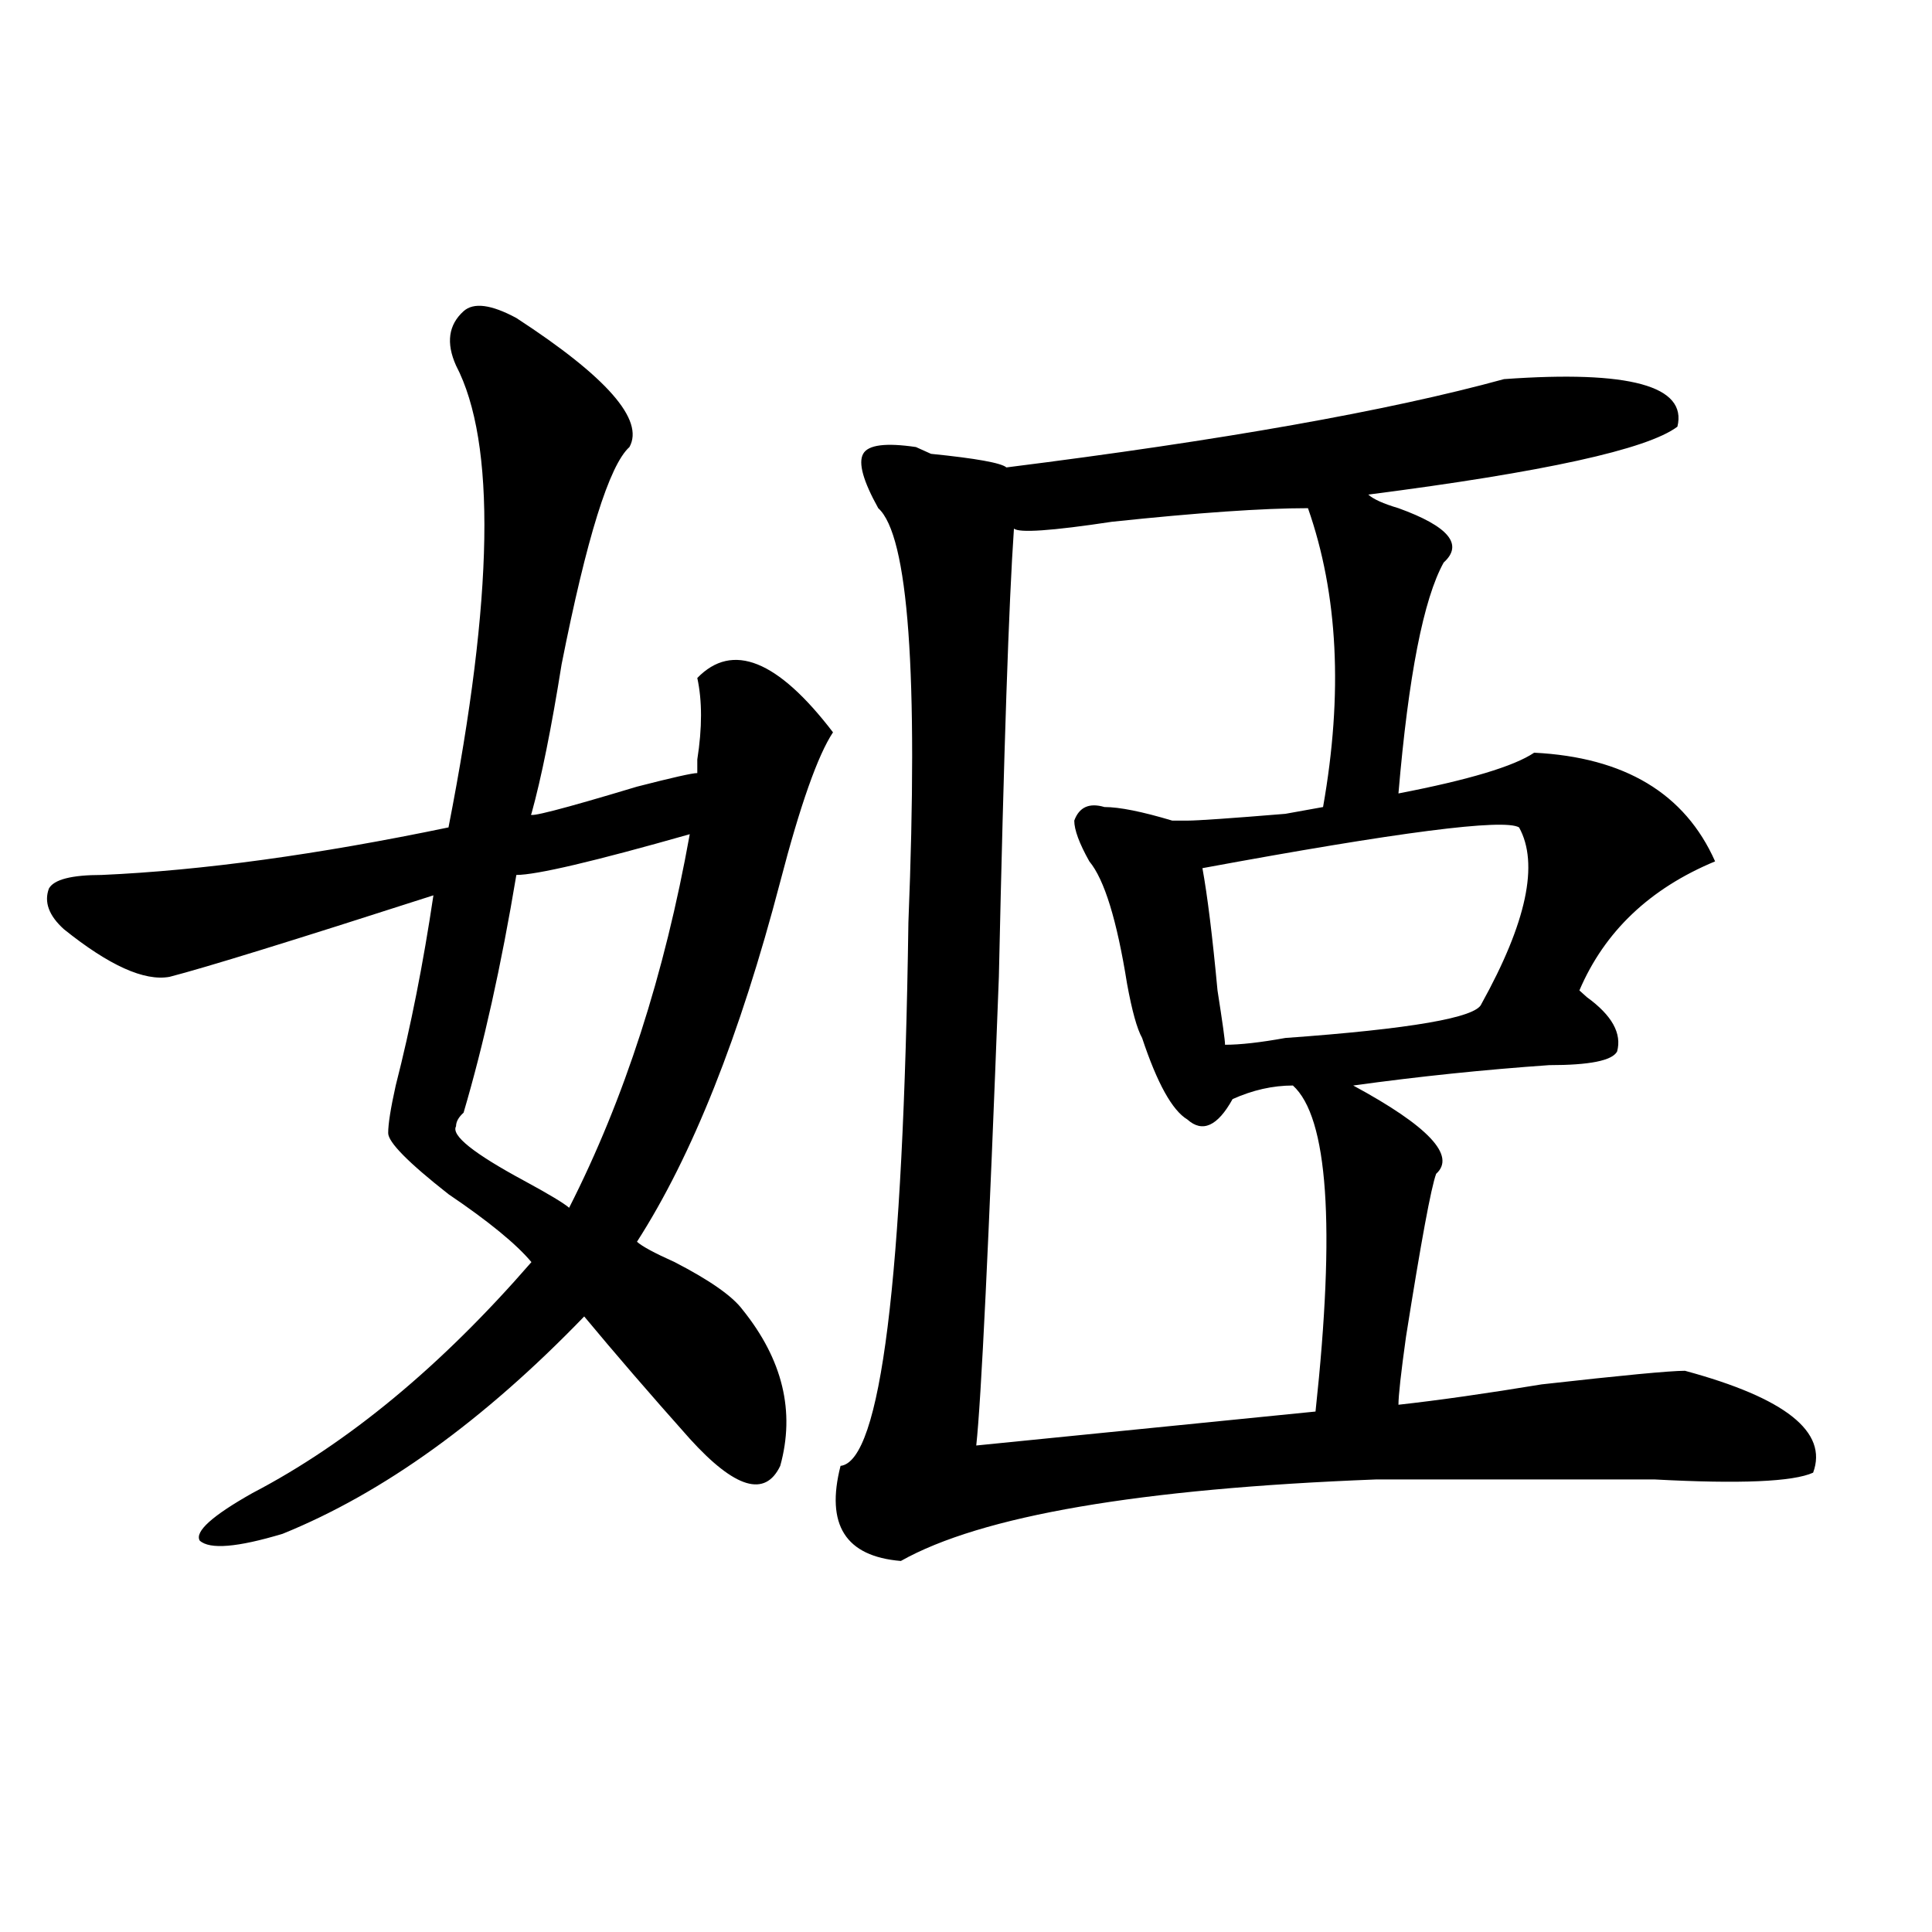<?xml version="1.0" encoding="utf-8"?>
<!-- Generator: Adobe Illustrator 16.0.0, SVG Export Plug-In . SVG Version: 6.00 Build 0)  -->
<!DOCTYPE svg PUBLIC "-//W3C//DTD SVG 1.1//EN" "http://www.w3.org/Graphics/SVG/1.1/DTD/svg11.dtd">
<svg version="1.1" id="图层_1" xmlns="http://www.w3.org/2000/svg" xmlns:xlink="http://www.w3.org/1999/xlink" x="0px" y="0px"
	 width="1000px" height="1000px" viewBox="0 0 1000 1000" enable-background="new 0 0 1000 1000" xml:space="preserve">
<path d="M267.262,164.594c46.828,30.487,66.34,52.734,58.535,66.797c-10.427,9.394-22.134,46.912-35.121,112.5
	c-5.243,32.85-10.427,58.612-15.609,77.344c-2.622,2.362,15.609-2.307,54.633-14.063c18.171-4.669,28.597-7.031,31.219-7.031
	c0-2.307,0-4.669,0-7.031c2.562-16.369,2.562-30.432,0-42.188c18.171-18.731,41.585-9.338,70.242,28.125
	c-7.805,11.756-16.95,37.519-27.316,77.344c-20.853,79.706-45.548,141.834-74.145,186.328c2.562,2.362,9.085,5.878,19.512,10.547
	c18.171,9.394,29.878,17.578,35.121,24.609c20.792,25.818,27.316,52.734,19.512,80.859c-7.805,16.425-23.414,11.756-46.828-14.063
	c-20.853-23.4-39.023-44.494-54.633-63.281c-52.071,53.943-104.083,91.406-156.094,112.5c-23.414,7.031-37.743,8.24-42.926,3.516
	c-2.622-4.669,6.464-12.854,27.316-24.609c49.39-25.763,97.559-65.588,144.387-119.531c-7.805-9.338-22.134-21.094-42.926-35.156
	c-20.853-16.369-31.219-26.916-31.219-31.641c0-4.669,1.28-12.854,3.902-24.609c7.805-30.432,14.269-63.281,19.512-98.438
	c-72.864,23.456-118.411,37.519-136.582,42.188c-13.048,2.362-31.219-5.822-54.633-24.609c-7.805-7.031-10.427-14.063-7.805-21.094
	c2.562-4.669,11.707-7.031,27.316-7.031c52.011-2.307,111.827-10.547,179.508-24.609c23.414-119.531,24.694-199.183,3.902-239.063
	c-5.243-11.7-3.902-21.094,3.902-28.125C245.128,156.409,254.214,157.563,267.262,164.594z M357.016,431.781
	c-49.45,14.063-79.388,21.094-89.754,21.094c-7.805,46.912-16.95,87.891-27.316,123.047c-2.622,2.362-3.902,4.725-3.902,7.031
	c-2.622,4.725,9.085,14.063,35.121,28.125c12.987,7.031,20.792,11.756,23.414,14.063
	C323.175,568.891,343.968,504.456,357.016,431.781z M520.914,241.938c111.827-14.063,197.679-29.278,257.555-45.703
	c64.999-4.669,94.937,3.516,89.754,24.609C852.613,232.599,799.261,244.3,708.227,256c2.562,2.362,7.805,4.724,15.609,7.031
	c25.976,9.394,33.78,18.787,23.414,28.125c-10.427,18.787-18.231,58.612-23.414,119.531c36.401-7.031,59.815-14.063,70.242-21.094
	c46.828,2.362,78.047,21.094,93.656,56.25c-33.841,14.063-57.255,36.365-70.242,66.797l3.902,3.516
	c12.987,9.394,18.171,18.787,15.609,28.125c-2.622,4.725-14.329,7.031-35.121,7.031c-33.841,2.362-67.681,5.878-101.461,10.547
	c39.023,21.094,53.292,36.365,42.926,45.703c-2.622,7.031-7.805,35.156-15.609,84.375c-2.622,18.787-3.902,30.487-3.902,35.156
	c20.792-2.307,45.487-5.822,74.145-10.547c41.585-4.669,66.34-7.031,74.145-7.031c52.011,14.063,74.145,31.641,66.34,52.734
	c-10.427,4.725-37.743,5.878-81.949,3.516c-52.071,0-100.181,0-144.387,0c-122.313,4.725-204.263,18.787-245.848,42.188
	c-28.657-2.362-39.023-18.731-31.219-49.219c20.792-2.307,32.499-96.075,35.121-281.25c5.183-128.869,0-200.391-15.609-214.453
	c-7.805-14.063-10.427-23.401-7.805-28.125c2.562-4.669,11.707-5.823,27.316-3.516l7.805,3.516
	C505.305,237.269,518.292,239.63,520.914,241.938z M677.008,263.031c-23.414,0-57.255,2.362-101.461,7.031
	c-31.219,4.725-48.169,5.878-50.73,3.516c-2.622,37.519-5.243,114.862-7.805,232.031c-5.243,138.318-9.146,219.178-11.707,242.578
	l175.605-17.578c10.366-96.075,6.464-152.325-11.707-168.75c-10.427,0-20.853,2.362-31.219,7.031
	c-7.805,14.063-15.609,17.578-23.414,10.547c-7.805-4.669-15.609-18.731-23.414-42.188c-2.622-4.669-5.243-14.063-7.805-28.125
	c-5.243-32.794-11.707-53.888-19.512-63.281c-5.243-9.338-7.805-16.369-7.805-21.094c2.562-7.031,7.805-9.338,15.609-7.031
	c7.805,0,19.512,2.362,35.121,7.031h7.805c5.183,0,22.073-1.153,50.73-3.516l19.512-3.516
	C695.179,359.162,692.617,307.581,677.008,263.031z M786.273,428.266c-7.805-4.669-62.438,2.362-163.898,21.094
	c2.562,14.063,5.183,35.156,7.805,63.281c2.562,16.425,3.902,25.818,3.902,28.125c7.805,0,18.171-1.153,31.219-3.516
	c64.999-4.669,98.839-10.547,101.461-17.578C790.176,477.484,796.64,447.053,786.273,428.266z"/>
</svg>
